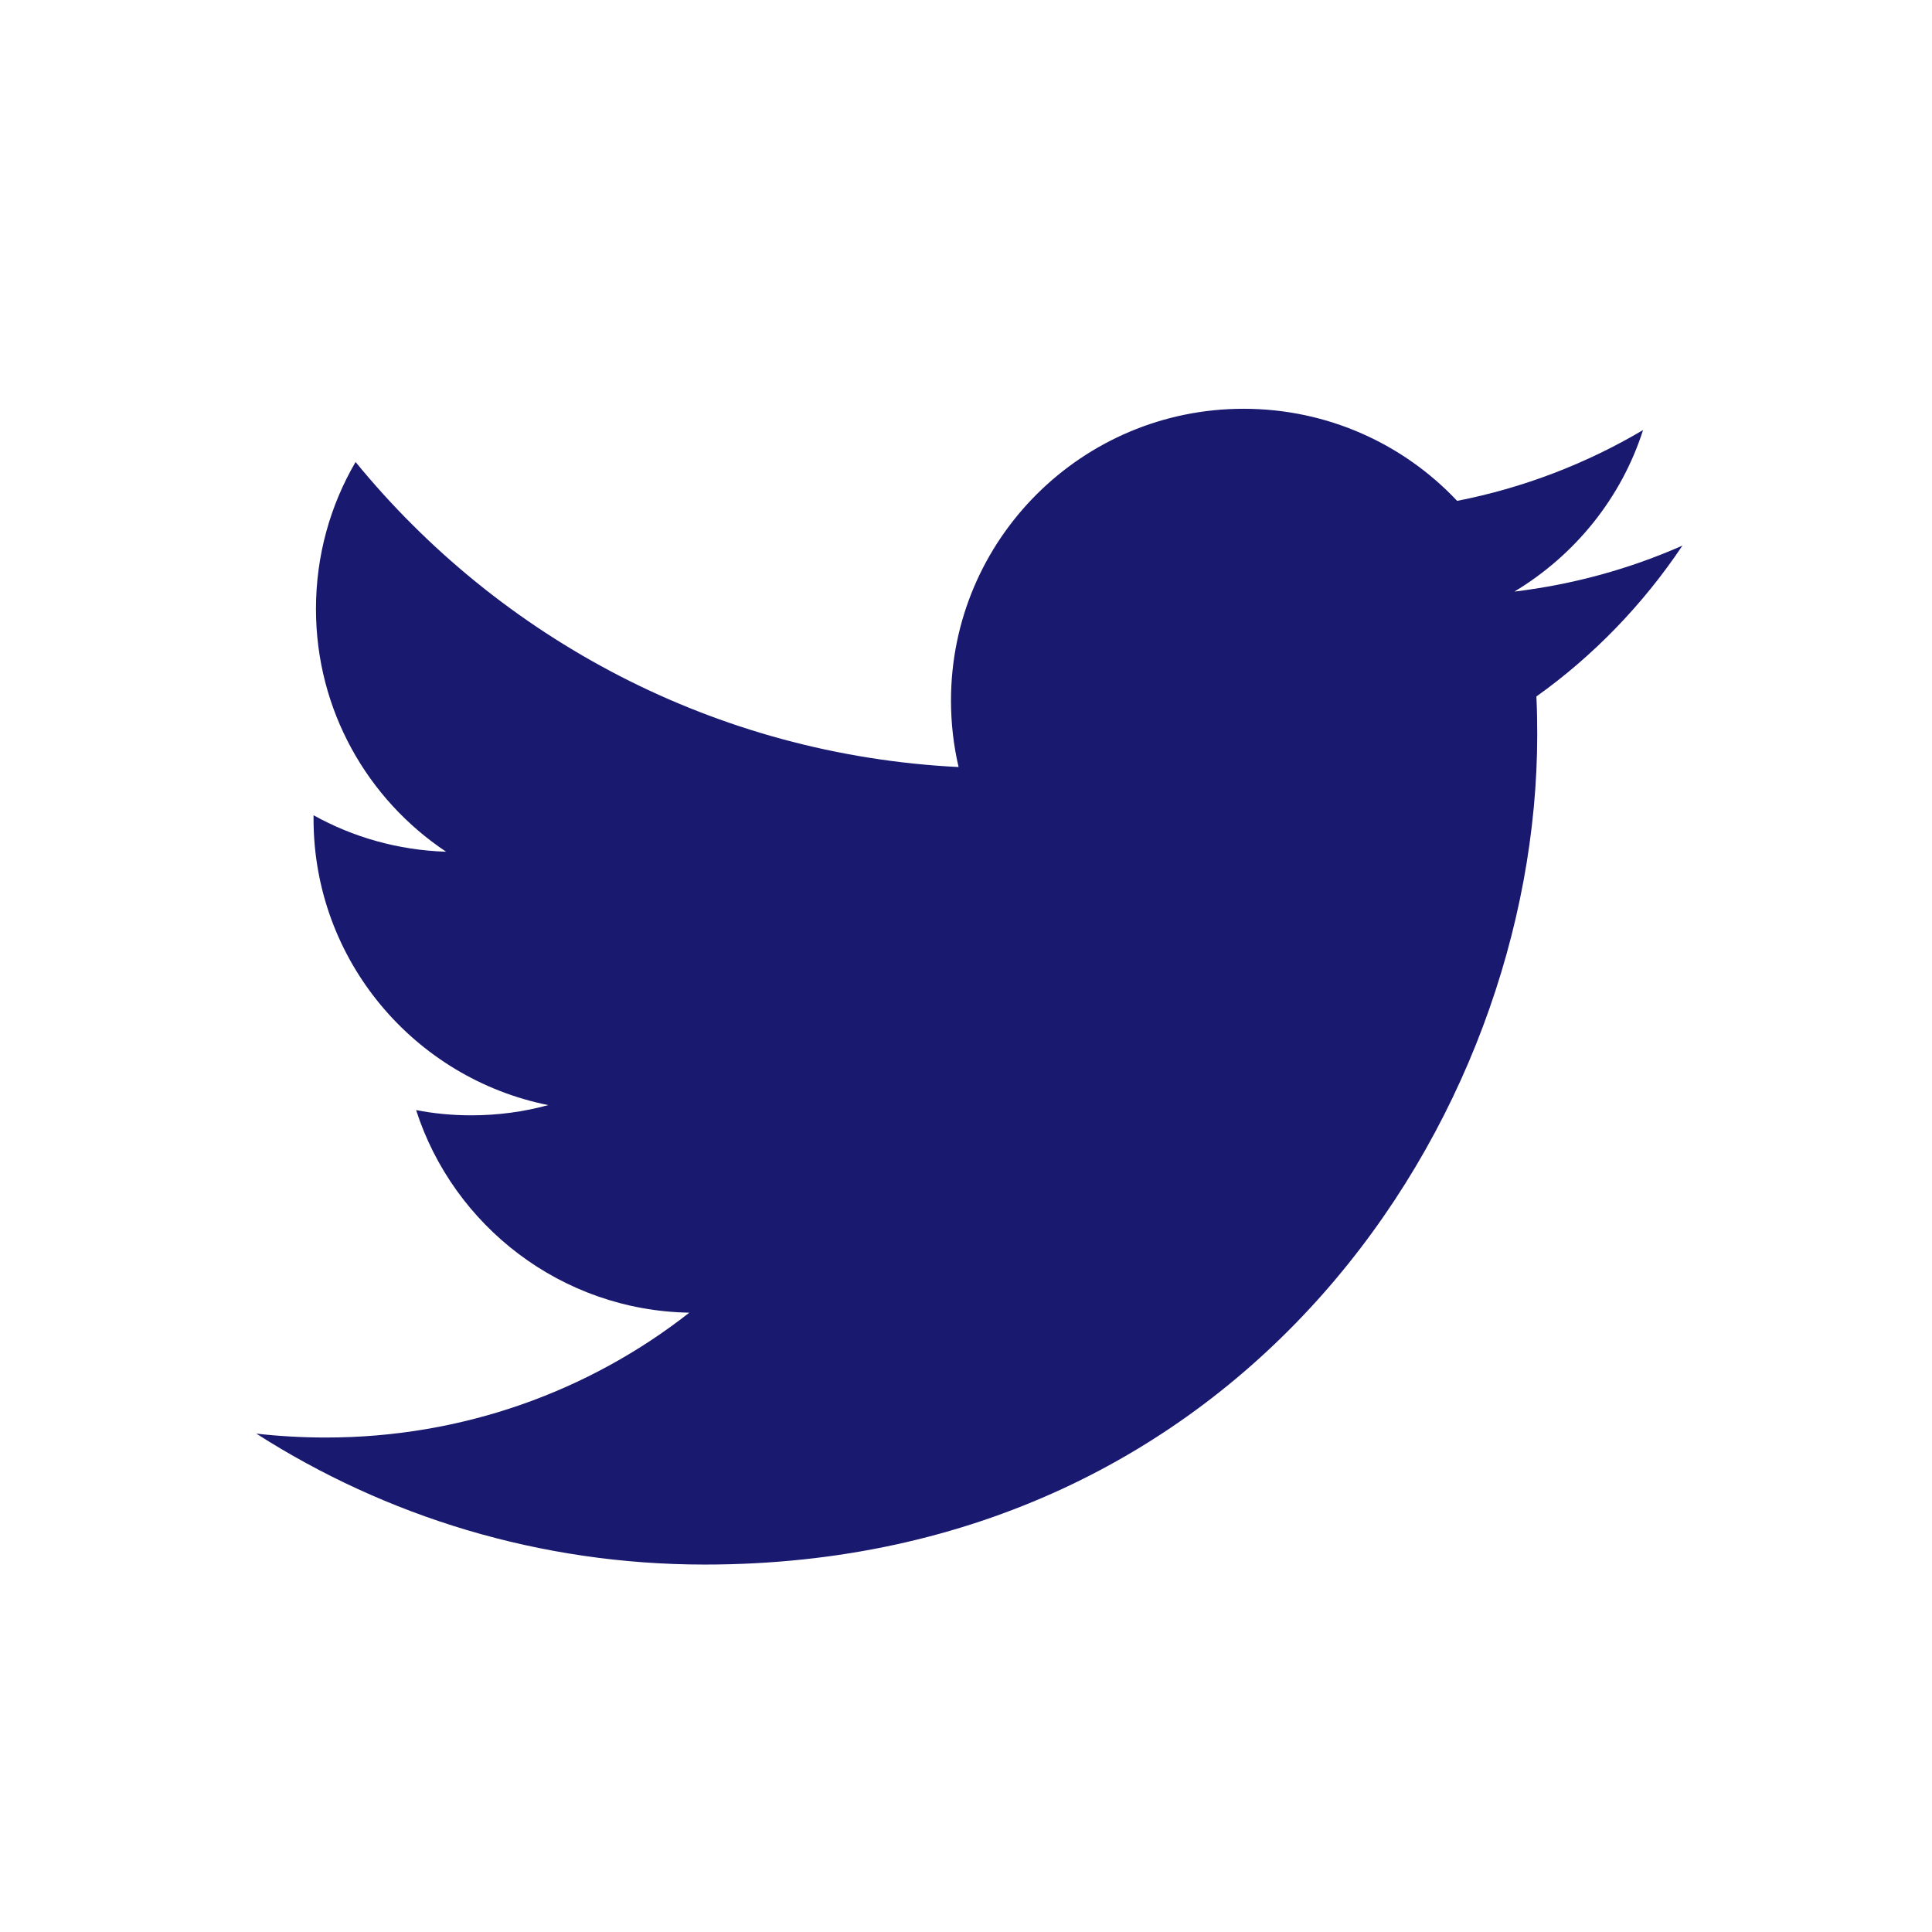 <?xml version="1.0" encoding="UTF-8"?>
<svg width="48px" height="48px" viewBox="0 0 48 48" version="1.1" xmlns="http://www.w3.org/2000/svg" xmlns:xlink="http://www.w3.org/1999/xlink">
    <!-- Generator: Sketch 52.5 (67469) - http://www.bohemiancoding.com/sketch -->
    <title>icon_twitter_blue</title>
    <desc>Created with Sketch.</desc>
    <g id="icon_twitter_blue" stroke="none" stroke-width="1" fill="none" fill-rule="evenodd">
        <g id="icons8-twitter" transform="translate(6, 10)" fill="#191970">
            <path d="M35.8,3.555 C34.496,4.132 33.096,4.52 31.624,4.698 C33.123,3.798 34.28,2.379 34.821,0.685 C33.415,1.516 31.857,2.12 30.202,2.444 C28.877,1.036 26.989,0.156 24.896,0.156 C20.883,0.156 17.627,3.404 17.627,7.406 C17.627,7.973 17.692,8.528 17.816,9.057 C11.775,8.755 6.42,5.864 2.834,1.478 C2.207,2.552 1.85,3.798 1.85,5.13 C1.85,7.644 3.132,9.861 5.084,11.161 C3.889,11.123 2.769,10.799 1.79,10.255 C1.79,10.287 1.79,10.314 1.79,10.346 C1.79,13.858 4.294,16.787 7.621,17.456 C7.01,17.623 6.371,17.71 5.706,17.71 C5.236,17.71 4.781,17.666 4.338,17.58 C5.263,20.455 7.945,22.559 11.126,22.613 C8.643,24.56 5.506,25.715 2.099,25.715 C1.509,25.715 0.936,25.682 0.368,25.618 C3.581,27.673 7.404,28.871 11.51,28.871 C24.88,28.871 32.192,17.823 32.192,8.248 C32.192,7.93 32.187,7.617 32.171,7.304 C33.593,6.29 34.826,5.011 35.8,3.555" id="Path"></path>
        </g>
    </g>
</svg>